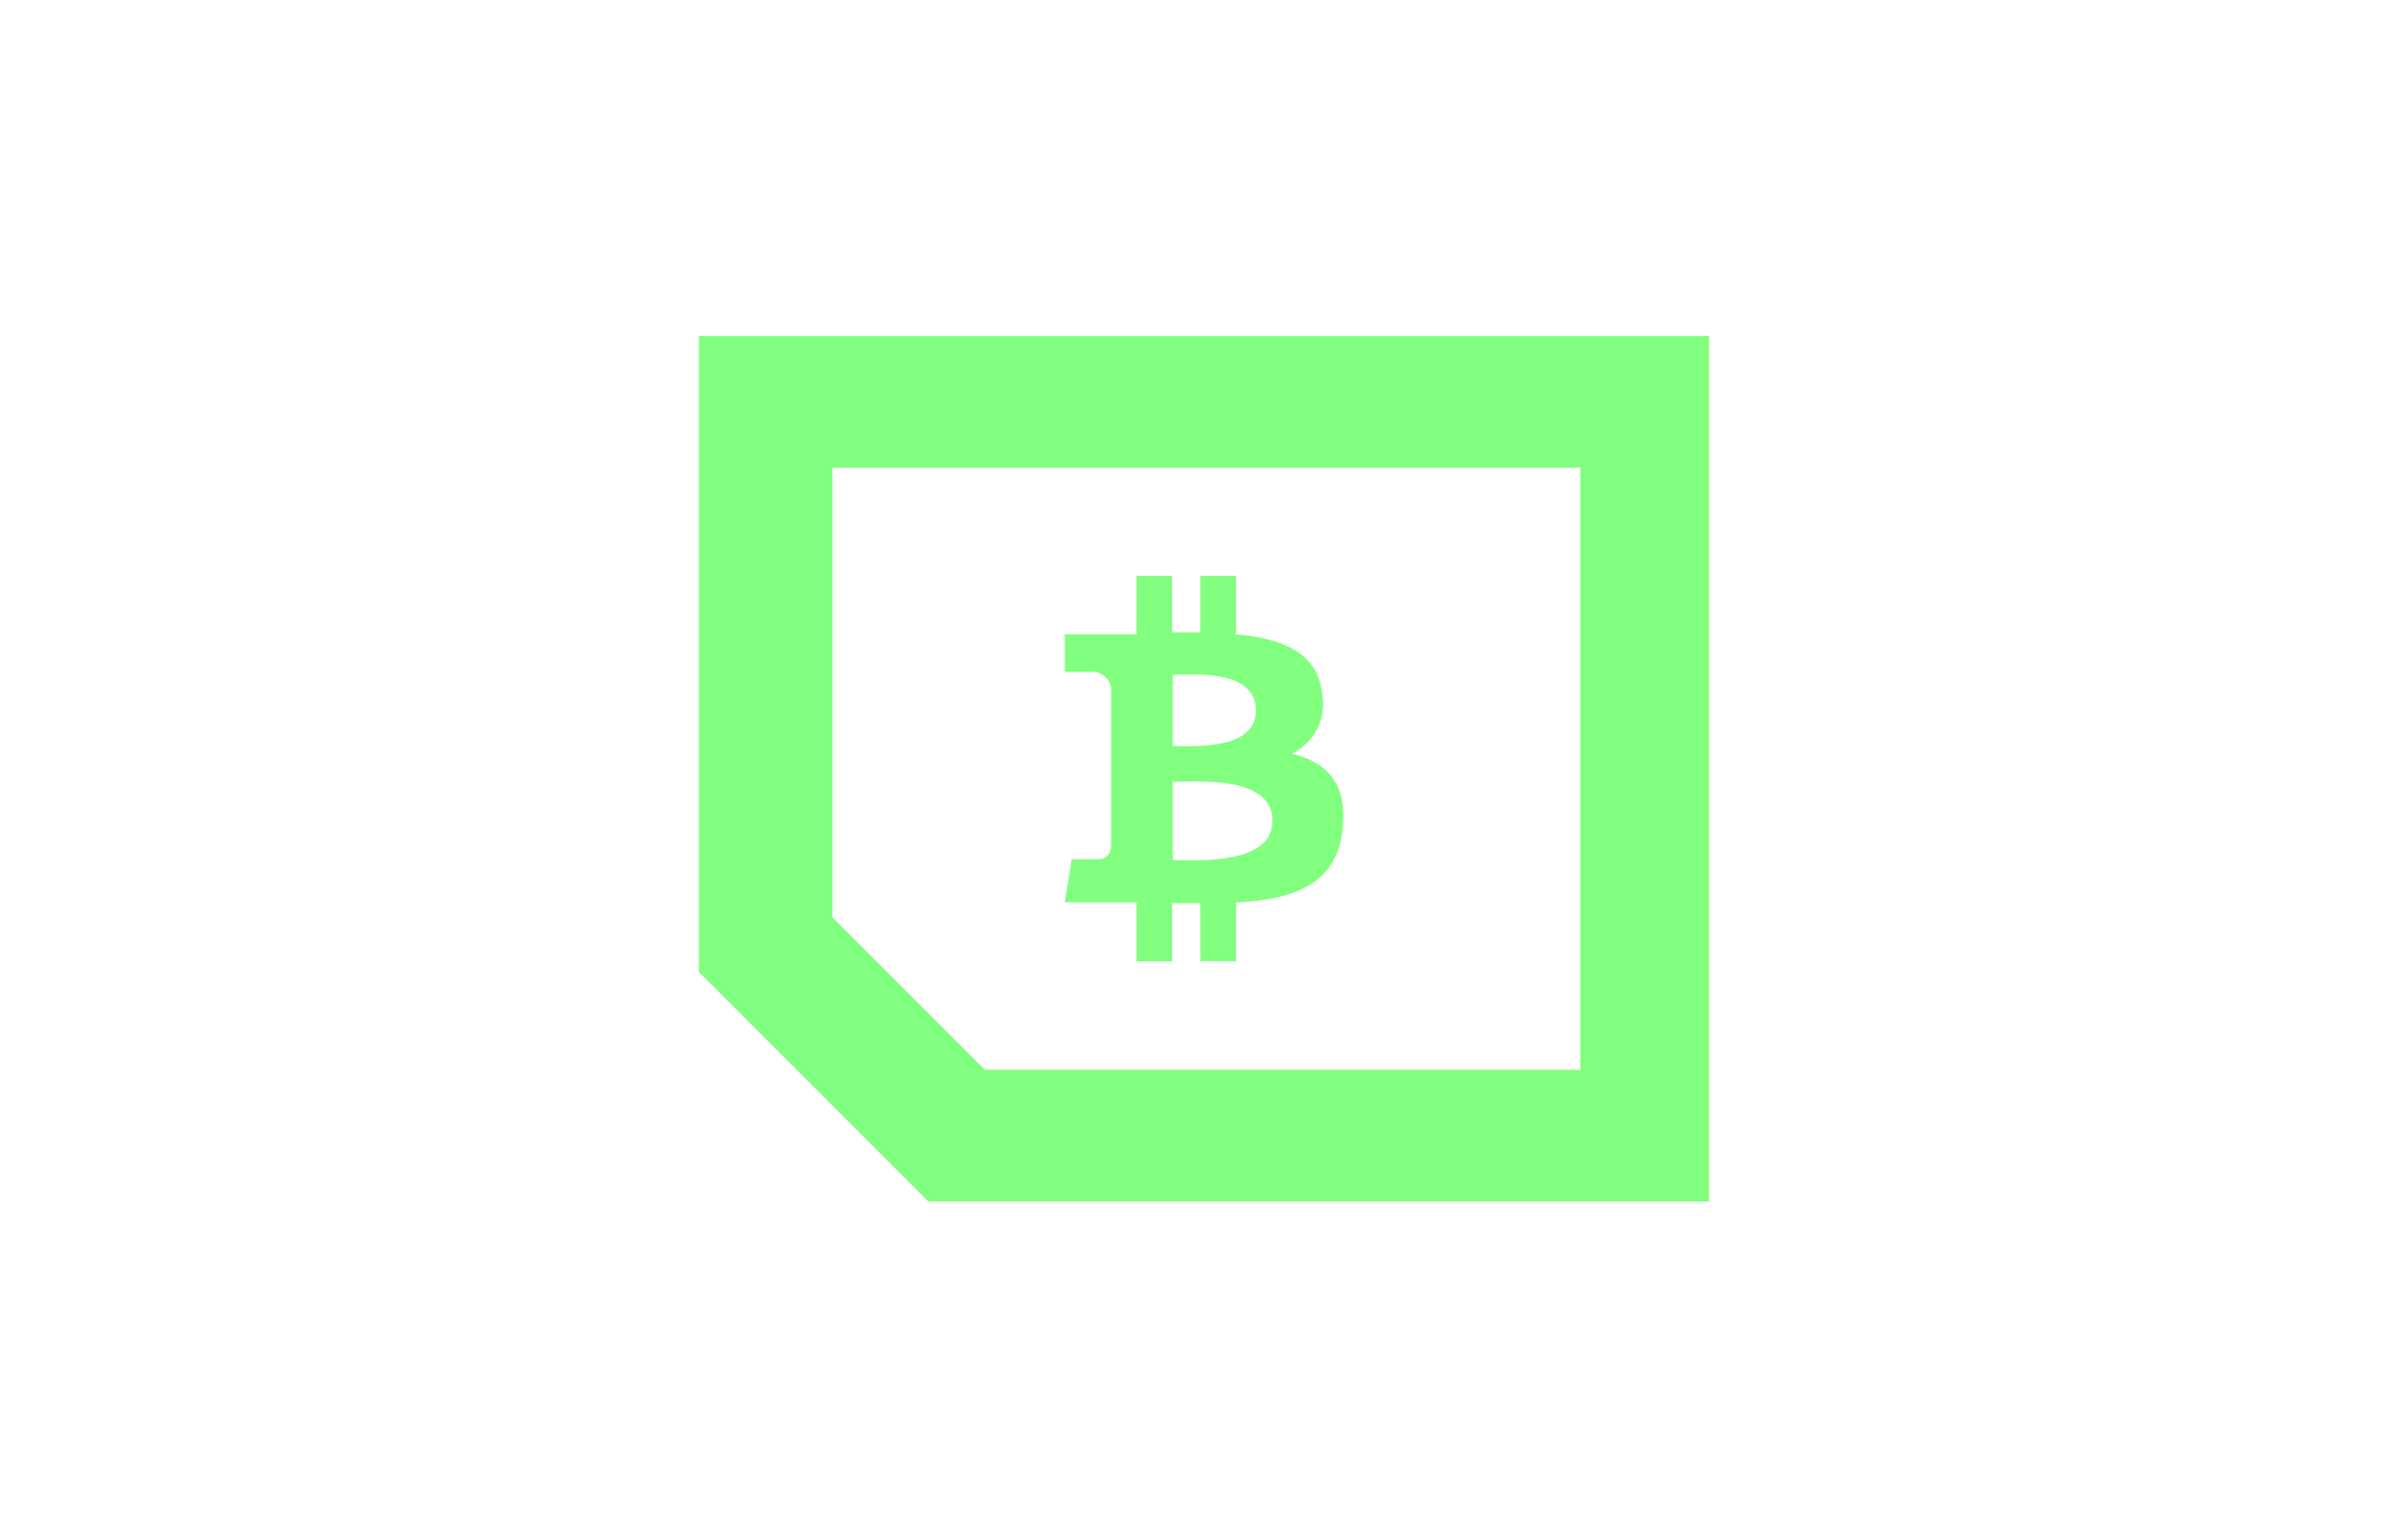 <svg xmlns="http://www.w3.org/2000/svg" width="128" height="81" viewBox="0 0 128 81" fill="none"><path fill-rule="evenodd" clip-rule="evenodd" d="M70.28 36.919C70.07 34.679 68.14 33.919 65.7 33.719V30.609H63.81V33.609H62.3V30.609H60.41V33.709H59.2H56.6V35.709C56.6 35.709 57.99 35.709 57.97 35.709C58.496 35.655 58.973 36.018 59.06 36.539L59.06 45.039C59.05 45.217 58.969 45.384 58.836 45.502C58.703 45.62 58.528 45.68 58.35 45.669H56.97L56.6 47.959H60.41V51.099H62.3V47.999H63.81V51.089H65.7V47.969C68.87 47.789 71.1 46.969 71.38 43.969C71.6 41.559 70.47 40.489 68.66 40.059C69.863 39.494 70.53 38.185 70.28 36.879V36.919ZM67.64 43.629C67.64 45.979 63.64 45.719 62.34 45.719V41.549C63.62 41.559 67.64 41.189 67.64 43.629ZM66.76 37.759C66.76 39.899 63.41 39.649 62.34 39.649V35.859C63.41 35.859 66.76 35.539 66.76 37.759Z" fill="#81FF7E"></path><path fill-rule="evenodd" clip-rule="evenodd" d="M90.85 63.859H49.35L37.15 51.659V17.859H90.85L90.85 63.859ZM52.35 56.859H84V24.859H44.25V48.759L52.35 56.859Z" fill="#81FF7E"></path></svg>